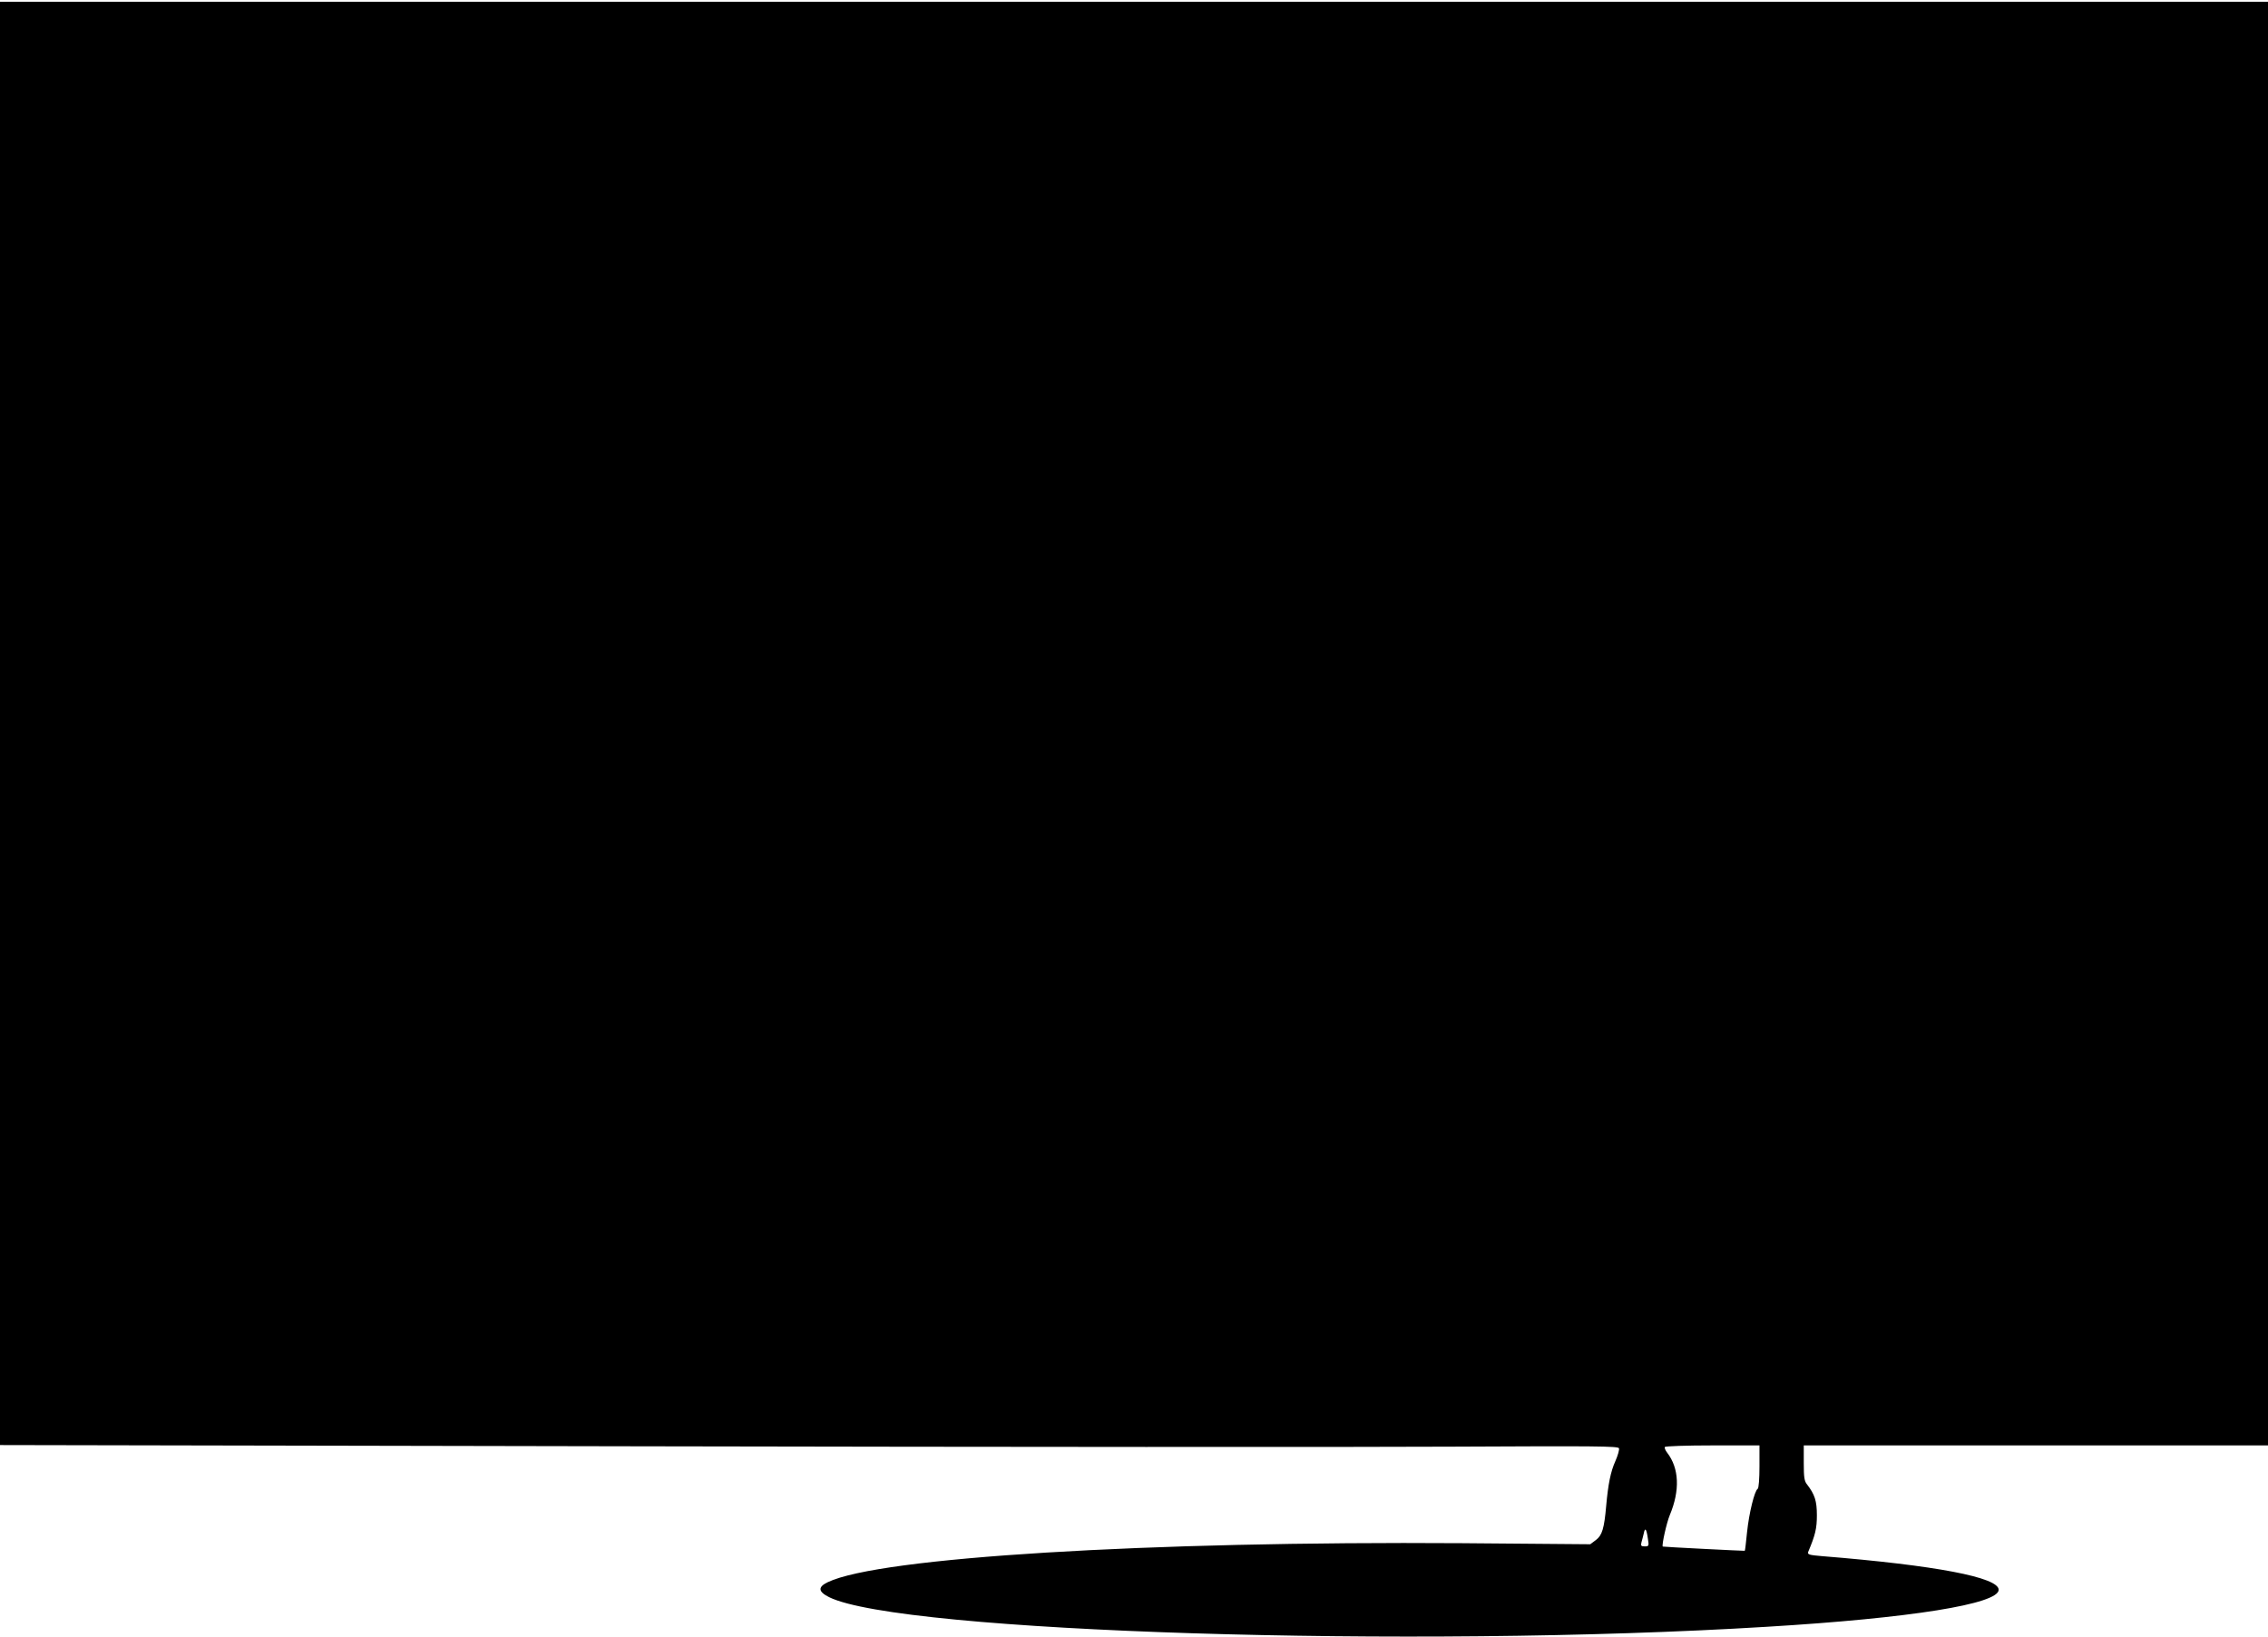 <?xml version="1.0" standalone="no"?>
<!DOCTYPE svg PUBLIC "-//W3C//DTD SVG 20010904//EN"
 "http://www.w3.org/TR/2001/REC-SVG-20010904/DTD/svg10.dtd">
<svg version="1.0" xmlns="http://www.w3.org/2000/svg"
 width="1280pt" height="924pt" viewBox="0 0 1280 924"
 preserveAspectRatio="xMidYMid meet">
<g transform="translate(0,924) scale(0.1,-0.1)"
fill="#000000" stroke="none">
<path d="M0 5156 l0 -4074 3628 -7 c1995 -4 4049 -5 4565 -2 812 4 939 3 944
-9 3 -8 -6 -40 -20 -72 -27 -60 -41 -130 -52 -252 -11 -128 -23 -168 -58 -194
l-32 -24 -725 6 c-1775 12 -3286 -80 -3578 -220 -57 -27 -55 -54 8 -85 403
-198 3299 -289 5290 -167 816 49 1310 129 1310 209 0 70 -354 138 -998 190
-72 6 -82 9 -77 24 40 95 49 132 49 206 0 82 -12 118 -55 174 -16 19 -19 41
-19 122 l0 99 1310 0 1310 0 0 4075 0 4075 -6400 0 -6400 0 0 -4074z m9930
-4195 c0 -68 -4 -122 -10 -126 -18 -11 -49 -138 -60 -244 -6 -58 -11 -105 -13
-106 -3 -1 -462 22 -463 24 -6 10 22 135 40 178 58 139 53 264 -15 352 -10 13
-16 27 -13 32 3 5 124 9 270 9 l264 0 0 -119z m-630 -406 c7 -43 6 -45 -18
-45 -20 0 -23 4 -18 23 4 12 9 35 13 50 7 36 15 28 23 -28z"/>
</g>
</svg>

